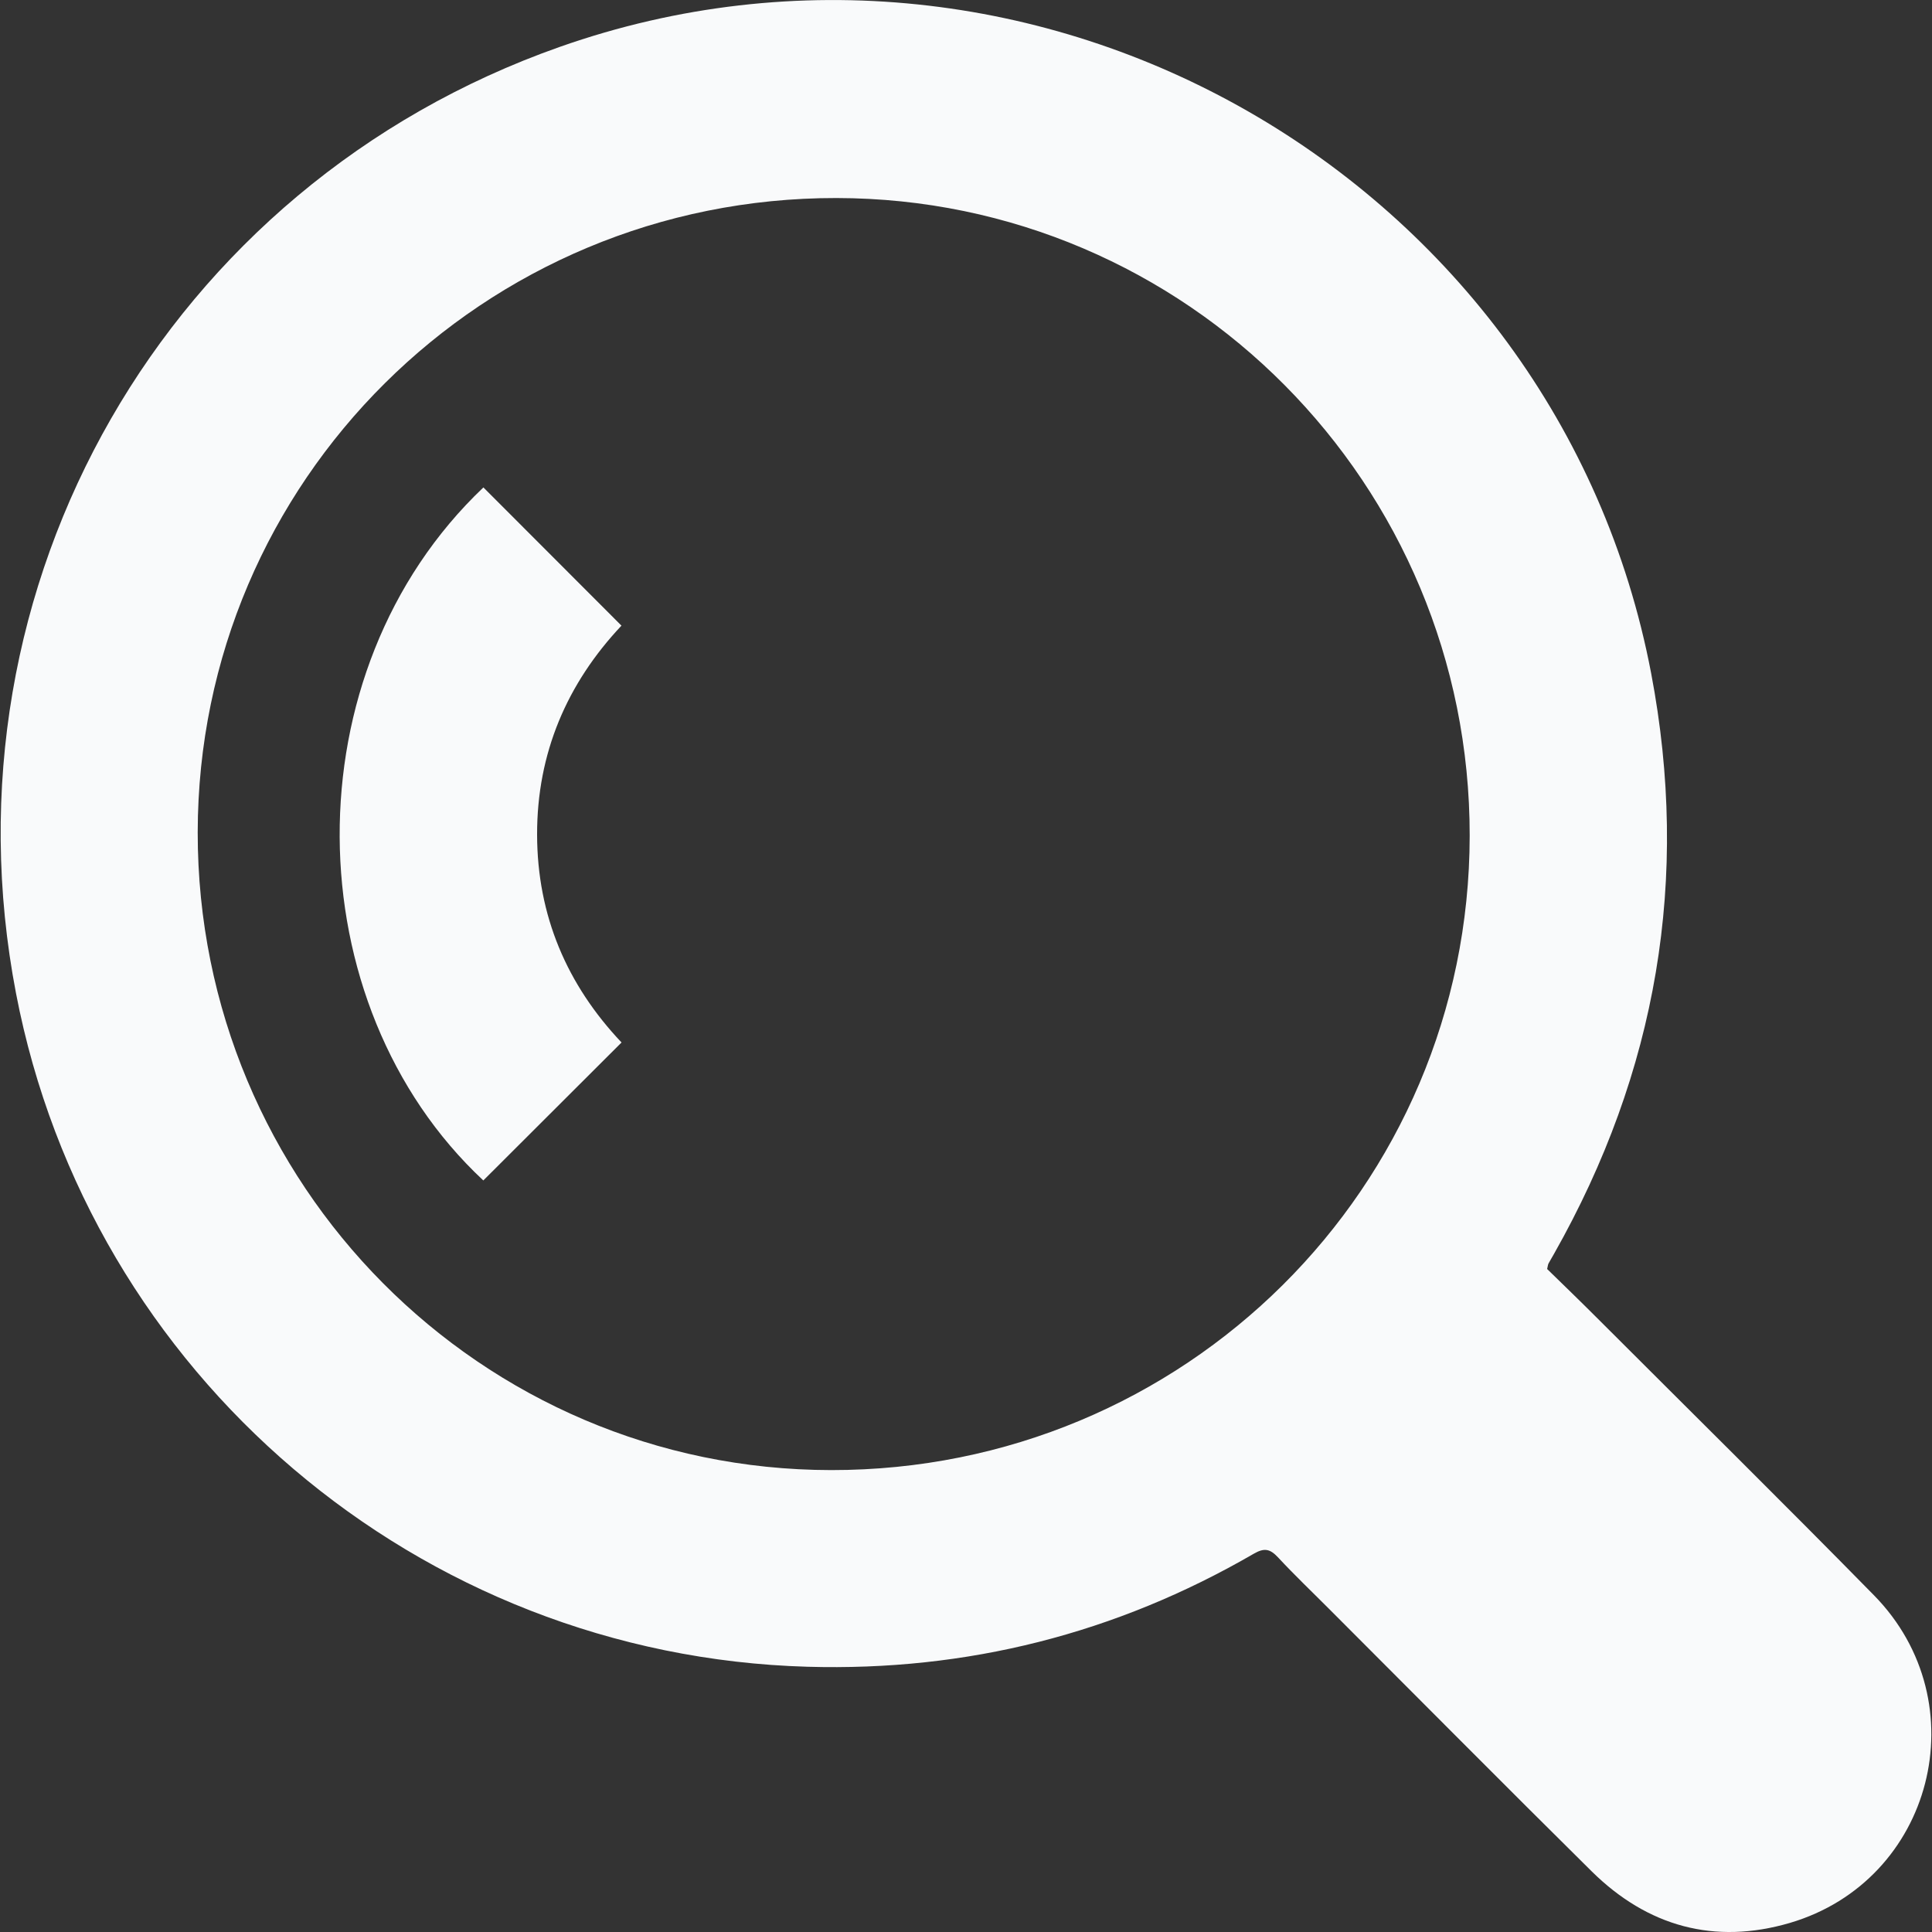 <svg width="24" height="24" viewBox="0 0 24 24" fill="none" xmlns="http://www.w3.org/2000/svg">
<rect x="0" y="0" width="24" height="24" fill="#333333" stroke="none"/>
<path d="M19.219 15.764C19.417 15.957 19.627 16.16 19.834 16.367C20.983 17.516 22.141 18.658 23.28 19.818C24.584 21.148 24.015 23.362 22.235 23.887C21.298 24.162 20.466 23.931 19.773 23.247C18.683 22.169 17.605 21.081 16.521 19.997C16.305 19.78 16.082 19.568 15.874 19.344C15.775 19.239 15.704 19.226 15.573 19.302C13.859 20.295 12.009 20.762 10.03 20.705C5.205 20.567 1.109 17.08 0.199 12.34C-0.777 7.259 2.07 2.304 6.952 0.583C12.862 -1.5 19.339 2.213 20.511 8.363C20.996 10.912 20.583 13.317 19.305 15.575C19.283 15.615 19.258 15.655 19.236 15.696C19.23 15.707 19.229 15.721 19.219 15.764ZM2.456 10.339C2.452 14.713 5.973 18.258 10.325 18.262C14.714 18.266 18.252 14.752 18.257 10.384C18.262 6.01 14.742 2.465 10.39 2.46C6.005 2.455 2.461 5.975 2.456 10.339Z" fill="#F9FAFB"/>
<path d="M6.005 6.055C6.573 6.624 7.141 7.192 7.72 7.772C7.044 8.49 6.67 9.355 6.672 10.369C6.674 11.375 7.043 12.234 7.721 12.95C7.142 13.528 6.574 14.095 6.004 14.664C3.658 12.474 3.591 8.347 6.005 6.055Z" fill="#F9FAFB"/>
</svg>
